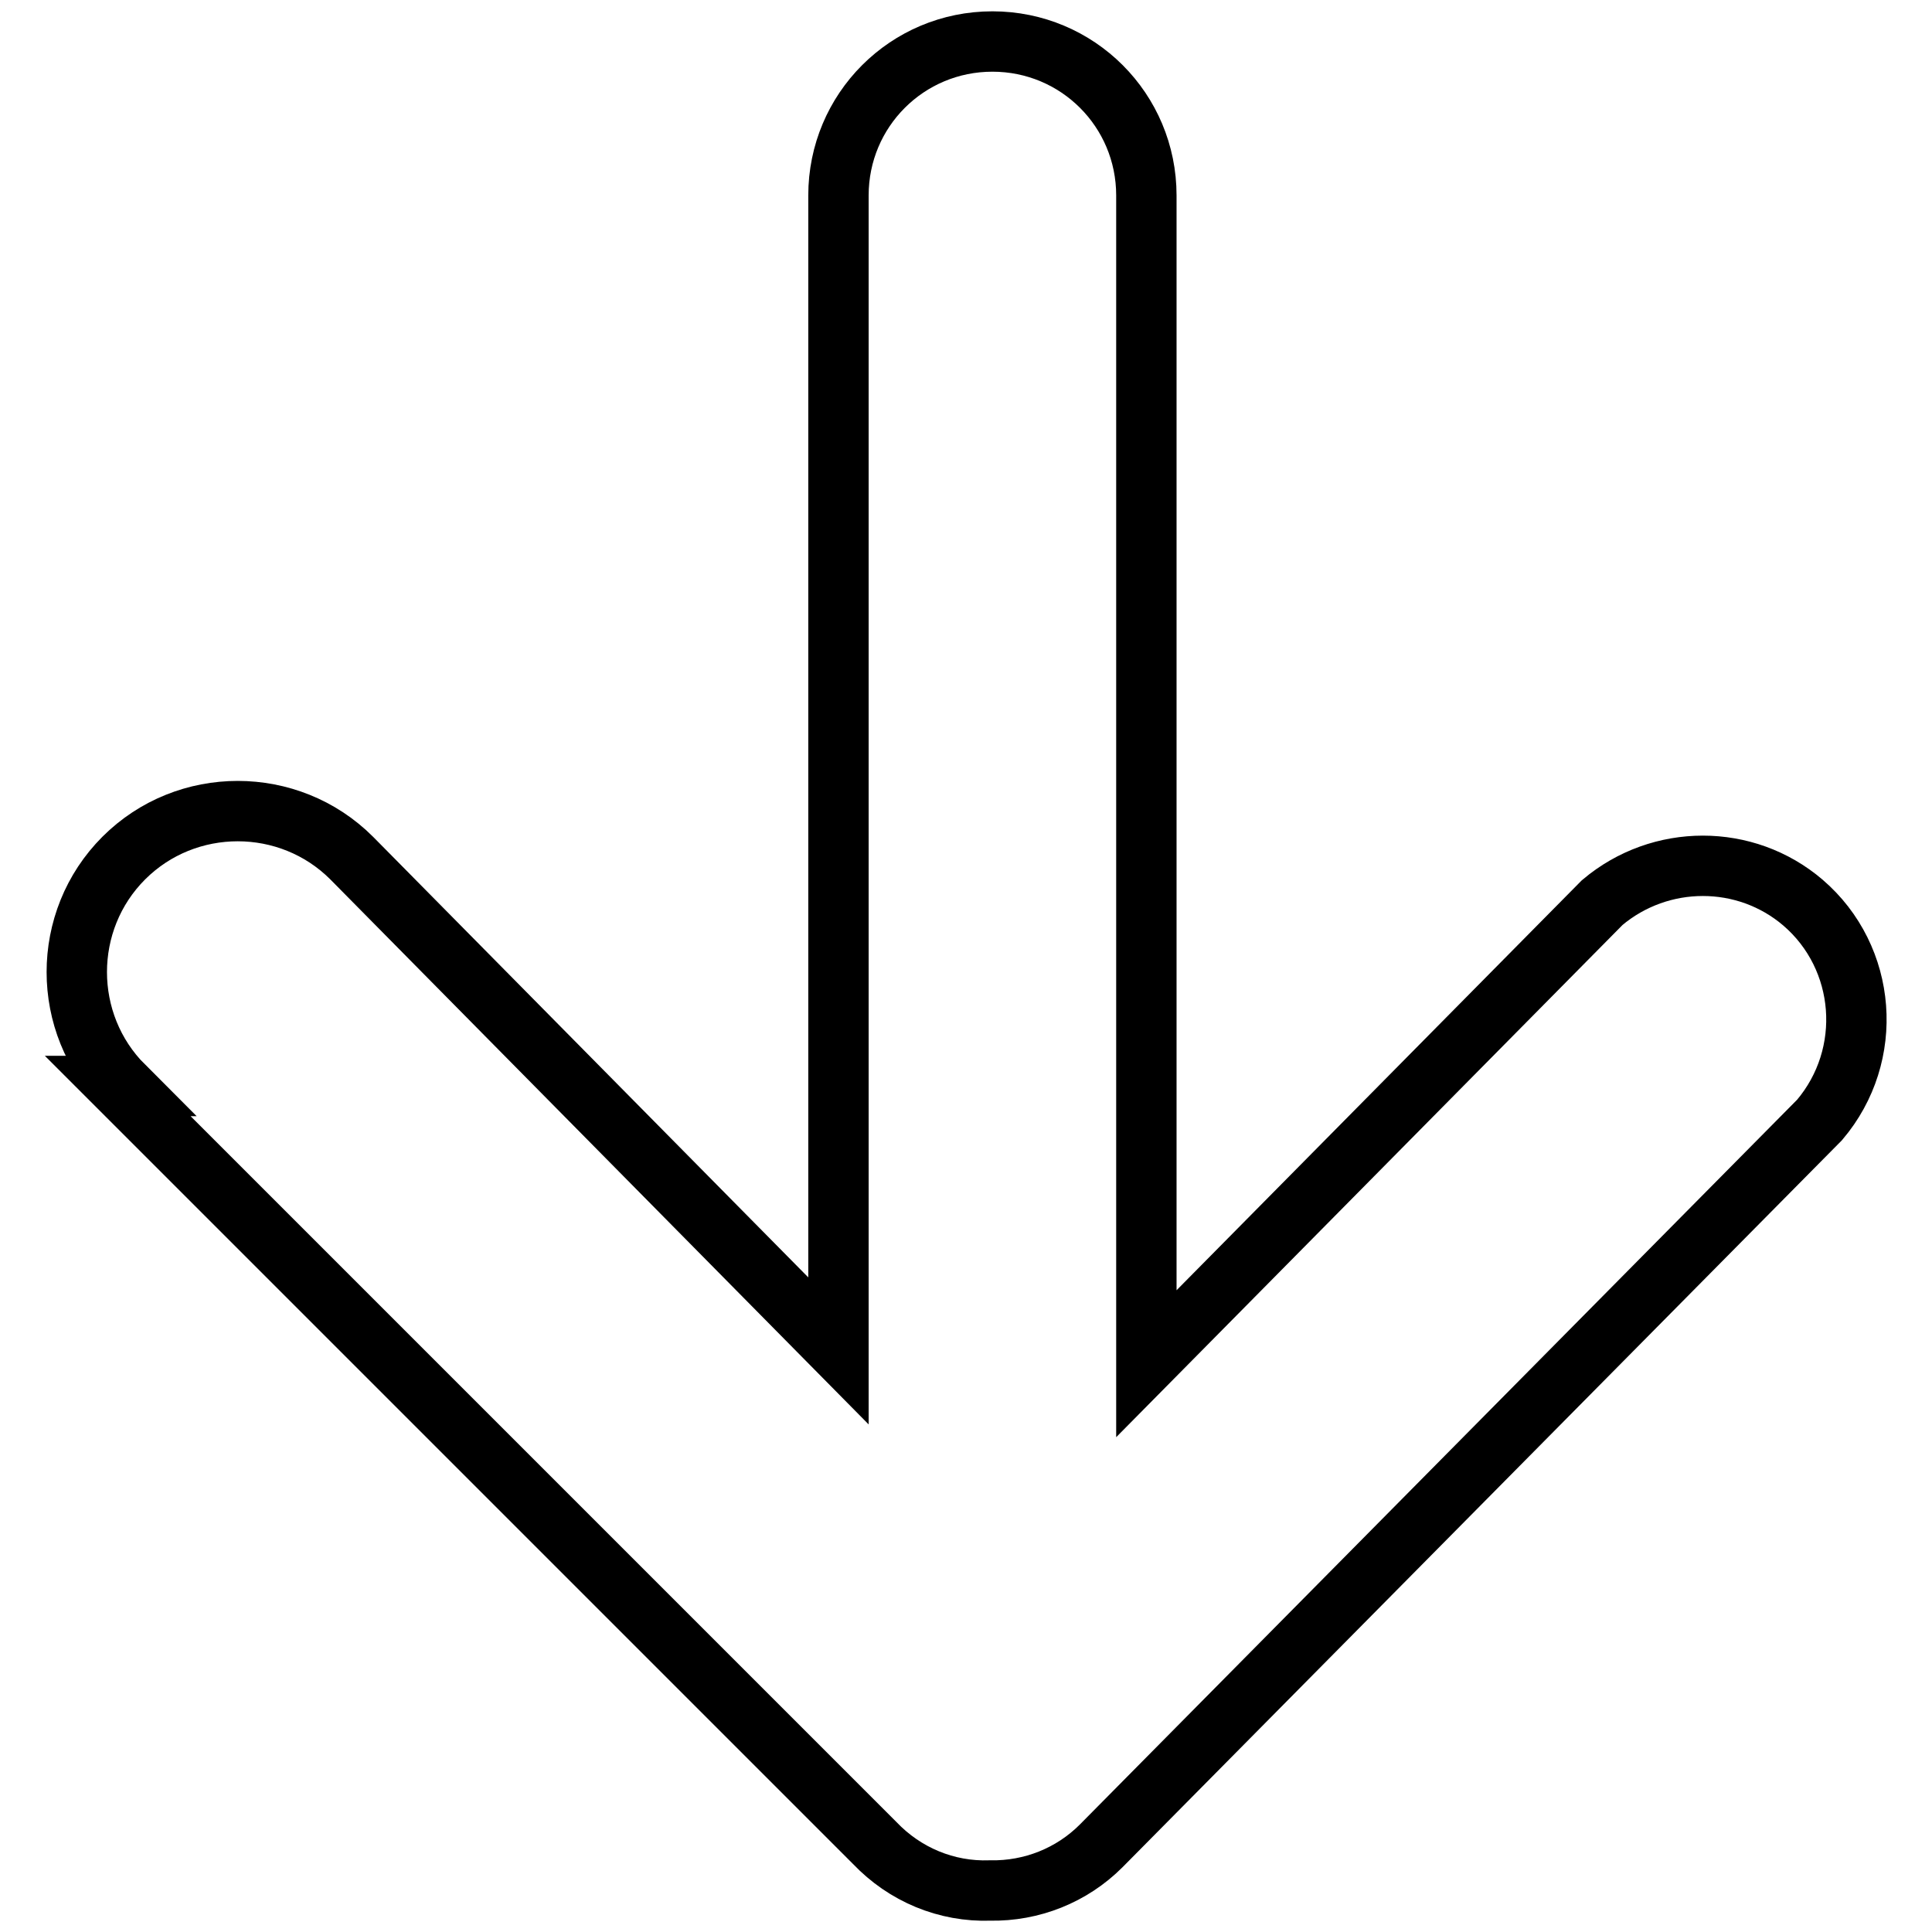 <?xml version="1.0" encoding="utf-8"?>
<!-- Svg Vector Icons : http://www.onlinewebfonts.com/icon -->
<!DOCTYPE svg PUBLIC "-//W3C//DTD SVG 1.1//EN" "http://www.w3.org/Graphics/SVG/1.1/DTD/svg11.dtd">
<svg version="1.1" xmlns="http://www.w3.org/2000/svg" xmlns:xlink="http://www.w3.org/1999/xlink" x="0px" y="0px" viewBox="0 0 256 256" enable-background="new 0 0 256 256" xml:space="preserve">
<g> <path stroke-width="8" fill-opacity="0" stroke="#000000"  d="M15.6,143.9l100.3,100.3c4,4.2,9.5,6.5,15.3,6.3c5.5,0.1,10.8-2,14.7-5.9l95.2-96.2 c7.3-8.6,6.3-21.5-2.2-28.8c-7.6-6.5-18.9-6.5-26.6,0l-60.4,61.1V25.9c0-11.3-9.1-20.4-20.4-20.4c-11.3,0-20.4,9.1-20.4,20.4V179 l-64.5-65.3c-8.3-8.3-21.9-8.3-30.2,0s-8.3,21.9,0,30.2l0,0H15.6z"/></g>
</svg>